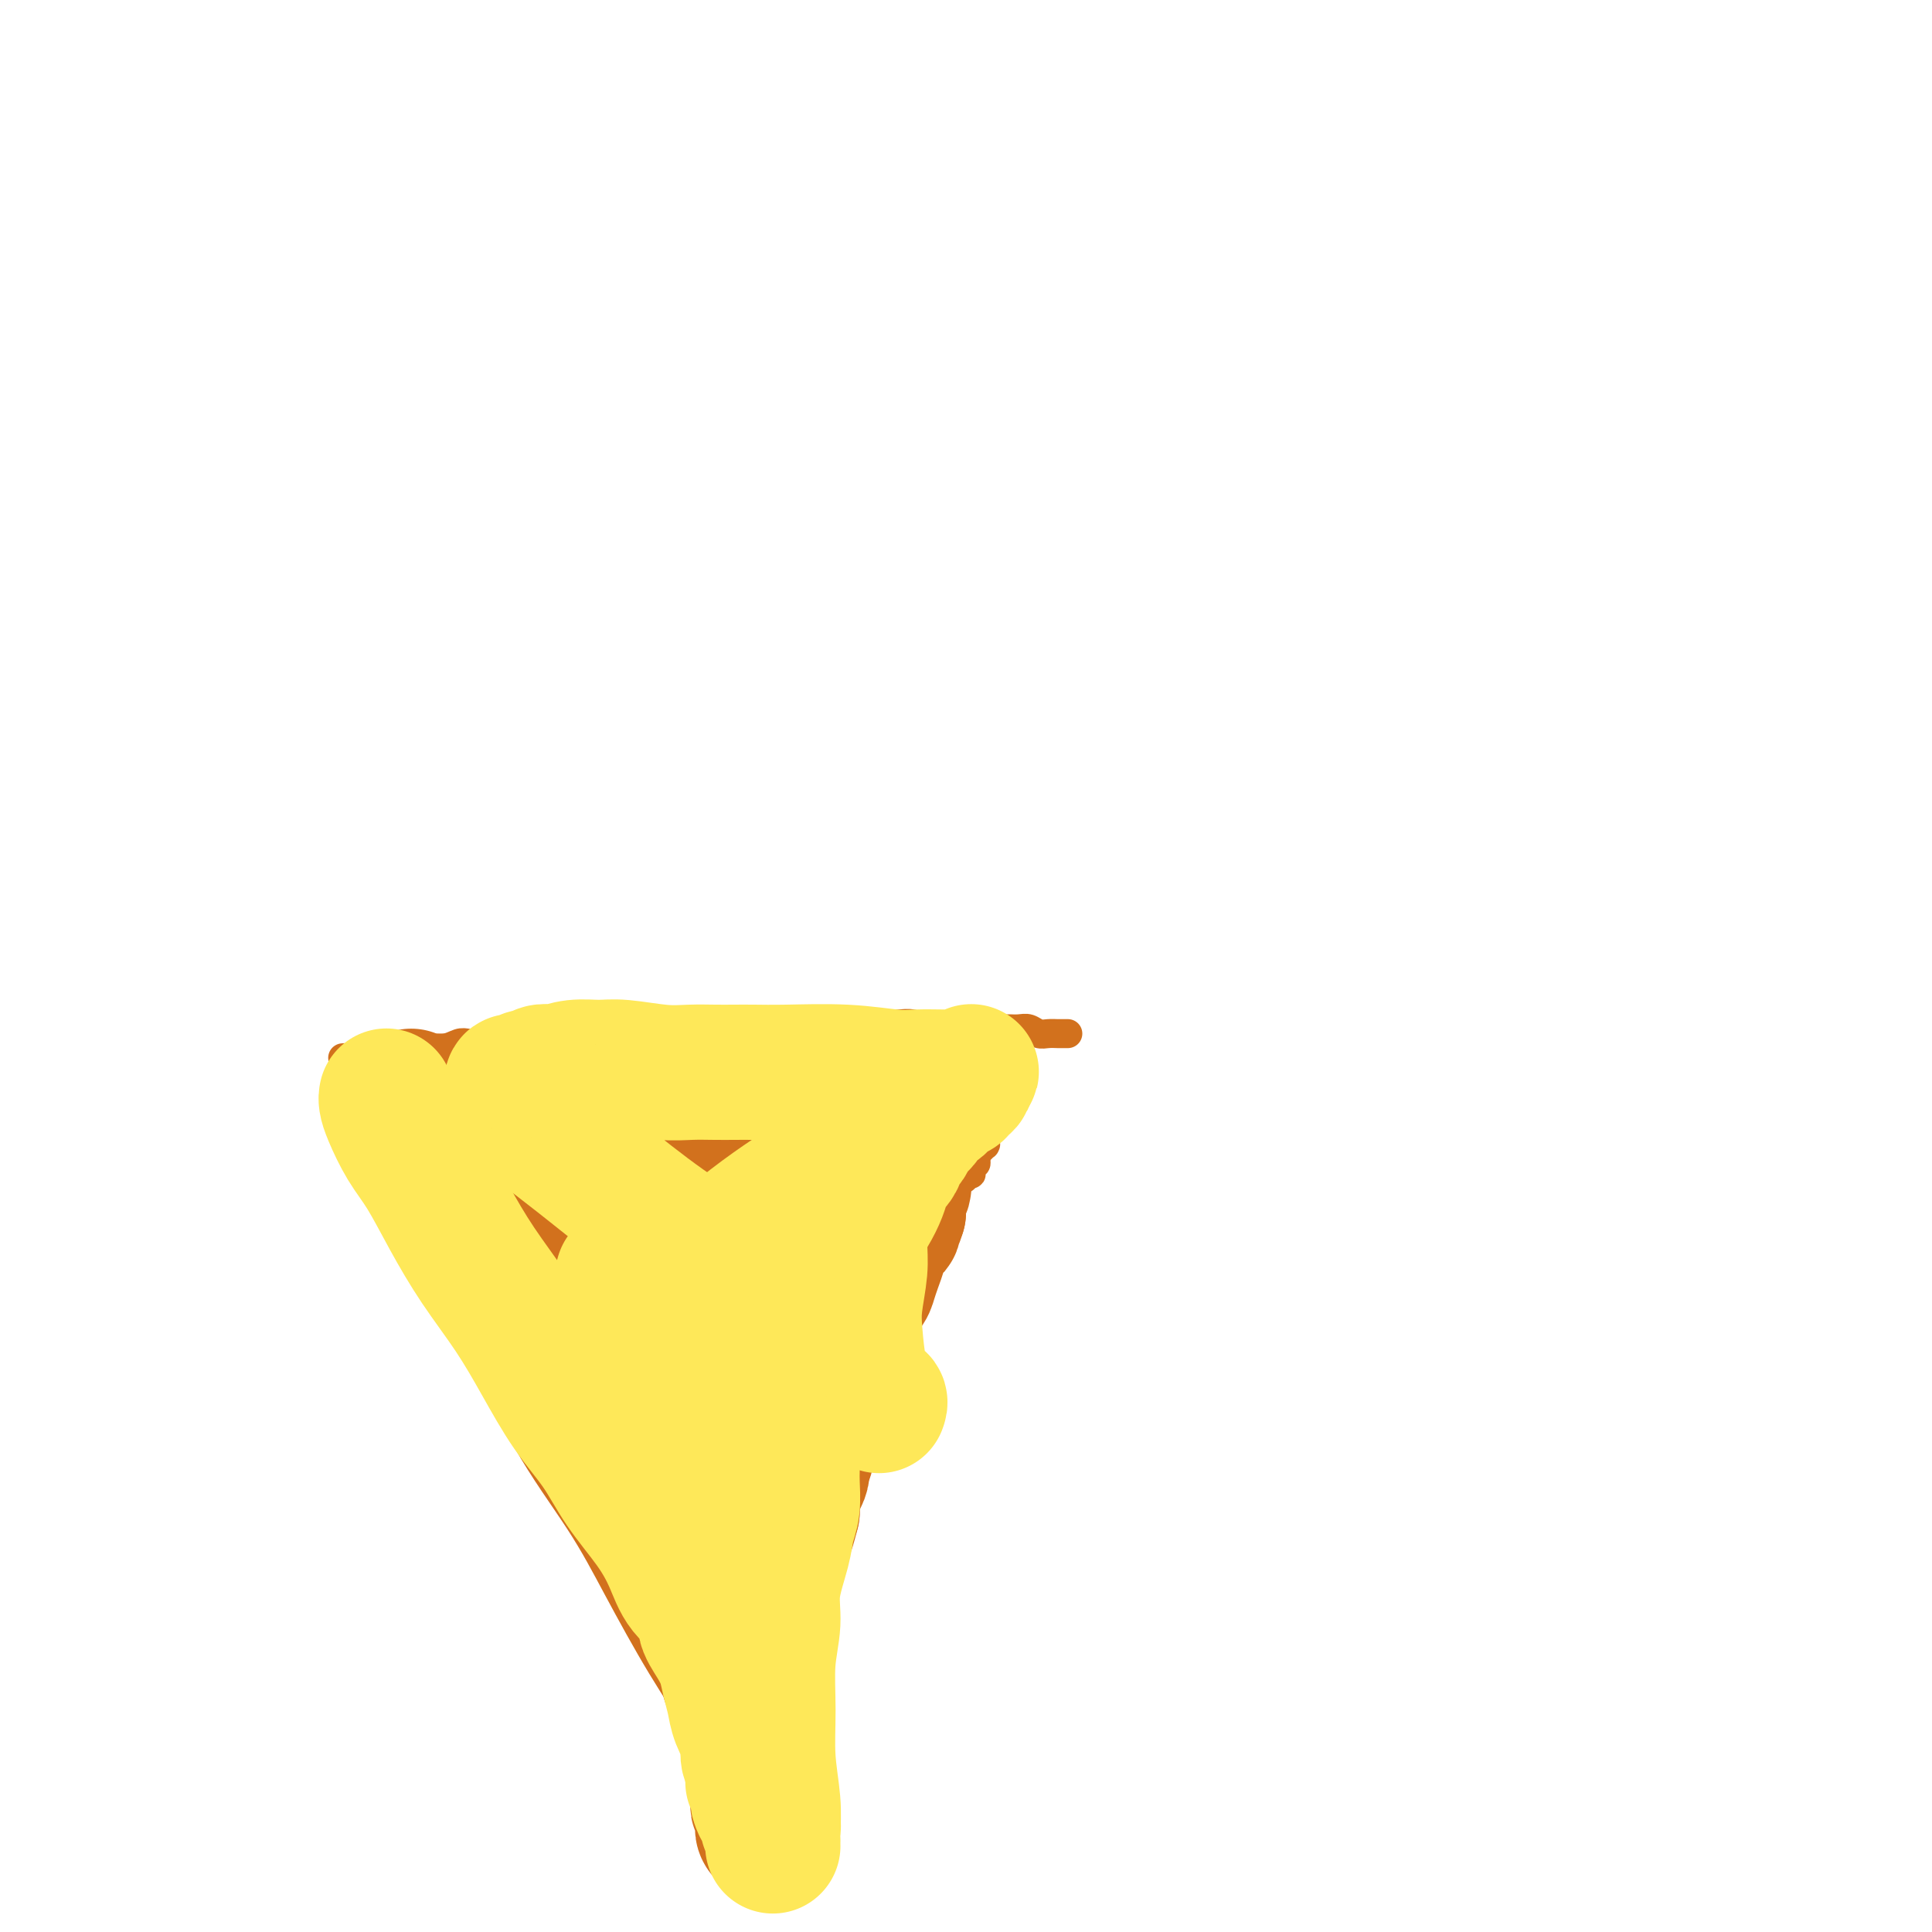 <svg viewBox='0 0 400 400' version='1.1' xmlns='http://www.w3.org/2000/svg' xmlns:xlink='http://www.w3.org/1999/xlink'><g fill='none' stroke='#D2711D' stroke-width='6' stroke-linecap='round' stroke-linejoin='round'><path d='M71,222c-0.004,-0.095 -0.009,-0.190 0,0c0.009,0.190 0.031,0.666 0,1c-0.031,0.334 -0.115,0.527 0,1c0.115,0.473 0.427,1.224 1,2c0.573,0.776 1.406,1.575 2,3c0.594,1.425 0.951,3.475 2,6c1.049,2.525 2.792,5.524 5,10c2.208,4.476 4.880,10.429 8,16c3.120,5.571 6.687,10.760 10,17c3.313,6.240 6.371,13.530 10,20c3.629,6.470 7.829,12.120 11,17c3.171,4.880 5.312,8.992 8,14c2.688,5.008 5.924,10.913 9,16c3.076,5.087 5.991,9.356 8,13c2.009,3.644 3.112,6.664 4,9c0.888,2.336 1.562,3.989 2,5c0.438,1.011 0.639,1.380 1,2c0.361,0.620 0.881,1.490 1,2c0.119,0.510 -0.164,0.658 0,1c0.164,0.342 0.776,0.876 1,1c0.224,0.124 0.060,-0.162 0,0c-0.060,0.162 -0.016,0.771 0,1c0.016,0.229 0.004,0.076 0,0c-0.004,-0.076 -0.001,-0.076 0,0c0.001,0.076 0.000,0.226 0,0c-0.000,-0.226 -0.000,-0.830 0,-1c0.000,-0.170 0.000,0.094 0,0c-0.000,-0.094 -0.000,-0.547 0,-1'/><path d='M154,377c9.988,17.564 2.459,3.472 0,-2c-2.459,-5.472 0.151,-2.326 1,-2c0.849,0.326 -0.064,-2.168 0,-4c0.064,-1.832 1.104,-3.001 2,-5c0.896,-1.999 1.646,-4.828 2,-7c0.354,-2.172 0.311,-3.686 1,-6c0.689,-2.314 2.109,-5.428 3,-8c0.891,-2.572 1.254,-4.604 2,-7c0.746,-2.396 1.875,-5.157 3,-8c1.125,-2.843 2.247,-5.769 3,-8c0.753,-2.231 1.137,-3.769 2,-6c0.863,-2.231 2.206,-5.156 3,-7c0.794,-1.844 1.038,-2.608 1,-4c-0.038,-1.392 -0.360,-3.412 0,-5c0.360,-1.588 1.401,-2.745 2,-4c0.599,-1.255 0.755,-2.607 1,-4c0.245,-1.393 0.580,-2.827 1,-4c0.420,-1.173 0.924,-2.087 1,-3c0.076,-0.913 -0.275,-1.826 0,-3c0.275,-1.174 1.176,-2.610 2,-4c0.824,-1.390 1.571,-2.734 2,-4c0.429,-1.266 0.538,-2.453 1,-4c0.462,-1.547 1.276,-3.454 2,-5c0.724,-1.546 1.360,-2.731 2,-4c0.640,-1.269 1.286,-2.624 2,-4c0.714,-1.376 1.497,-2.774 2,-4c0.503,-1.226 0.726,-2.279 1,-3c0.274,-0.721 0.599,-1.111 1,-2c0.401,-0.889 0.877,-2.278 1,-3c0.123,-0.722 -0.108,-0.778 0,-1c0.108,-0.222 0.554,-0.611 1,-1'/><path d='M199,241c2.626,-6.033 0.690,-1.617 0,0c-0.690,1.617 -0.133,0.434 0,0c0.133,-0.434 -0.158,-0.119 0,0c0.158,0.119 0.763,0.043 1,0c0.237,-0.043 0.105,-0.053 0,0c-0.105,0.053 -0.182,0.168 0,0c0.182,-0.168 0.623,-0.620 1,-1c0.377,-0.380 0.689,-0.689 1,-1c0.311,-0.311 0.619,-0.623 1,-1c0.381,-0.377 0.834,-0.819 1,-1c0.166,-0.181 0.044,-0.101 0,0c-0.044,0.101 -0.012,0.224 0,0c0.012,-0.224 0.003,-0.796 0,-1c-0.003,-0.204 -0.002,-0.040 0,0c0.002,0.040 0.004,-0.045 0,0c-0.004,0.045 -0.015,0.218 0,0c0.015,-0.218 0.056,-0.827 0,-1c-0.056,-0.173 -0.207,0.090 0,0c0.207,-0.090 0.774,-0.535 1,-1c0.226,-0.465 0.113,-0.952 0,-1c-0.113,-0.048 -0.226,0.342 0,0c0.226,-0.342 0.792,-1.416 1,-2c0.208,-0.584 0.060,-0.678 0,-1c-0.060,-0.322 -0.030,-0.871 0,-1c0.030,-0.129 0.060,0.161 0,0c-0.060,-0.161 -0.208,-0.774 0,-1c0.208,-0.226 0.774,-0.065 1,0c0.226,0.065 0.113,0.032 0,0'/><path d='M207,228c1.179,-2.012 0.125,-0.542 0,0c-0.125,0.542 0.679,0.155 1,0c0.321,-0.155 0.161,-0.077 0,0'/><path d='M211,216c-0.002,-0.001 -0.004,-0.001 0,0c0.004,0.001 0.015,0.004 0,0c-0.015,-0.004 -0.056,-0.016 0,0c0.056,0.016 0.207,0.060 0,0c-0.207,-0.060 -0.774,-0.222 -1,0c-0.226,0.222 -0.112,0.830 0,1c0.112,0.170 0.222,-0.098 0,0c-0.222,0.098 -0.778,0.561 -1,1c-0.222,0.439 -0.112,0.853 0,1c0.112,0.147 0.226,0.028 0,0c-0.226,-0.028 -0.792,0.034 -1,0c-0.208,-0.034 -0.060,-0.164 0,0c0.060,0.164 0.030,0.622 0,1c-0.030,0.378 -0.060,0.675 0,1c0.060,0.325 0.208,0.679 0,1c-0.208,0.321 -0.774,0.611 -1,1c-0.226,0.389 -0.113,0.877 0,1c0.113,0.123 0.228,-0.121 0,0c-0.228,0.121 -0.797,0.606 -1,1c-0.203,0.394 -0.040,0.697 0,1c0.040,0.303 -0.042,0.606 0,1c0.042,0.394 0.207,0.879 0,1c-0.207,0.121 -0.787,-0.121 -1,0c-0.213,0.121 -0.061,0.606 0,1c0.061,0.394 0.030,0.697 0,1'/><path d='M205,230c-0.868,2.404 -0.036,1.415 0,1c0.036,-0.415 -0.722,-0.254 -1,0c-0.278,0.254 -0.074,0.603 0,1c0.074,0.397 0.020,0.842 0,1c-0.020,0.158 -0.006,0.027 0,0c0.006,-0.027 0.002,0.048 0,0c-0.002,-0.048 -0.004,-0.220 0,0c0.004,0.220 0.015,0.834 0,1c-0.015,0.166 -0.056,-0.114 0,0c0.056,0.114 0.207,0.622 0,1c-0.207,0.378 -0.773,0.626 -1,1c-0.227,0.374 -0.114,0.873 0,1c0.114,0.127 0.228,-0.120 0,0c-0.228,0.120 -0.797,0.607 -1,1c-0.203,0.393 -0.040,0.694 0,1c0.040,0.306 -0.042,0.618 0,1c0.042,0.382 0.207,0.833 0,1c-0.207,0.167 -0.788,0.048 -1,0c-0.212,-0.048 -0.057,-0.027 0,0c0.057,0.027 0.015,0.060 0,0c-0.015,-0.060 -0.004,-0.213 0,0c0.004,0.213 0.001,0.793 0,1c-0.001,0.207 0.001,0.041 0,0c-0.001,-0.041 -0.003,0.041 0,0c0.003,-0.041 0.011,-0.207 0,0c-0.011,0.207 -0.041,0.786 0,1c0.041,0.214 0.155,0.061 0,0c-0.155,-0.061 -0.577,-0.031 -1,0'/><path d='M200,243c-0.778,2.022 -0.222,0.578 0,0c0.222,-0.578 0.111,-0.289 0,0'/><path d='M71,219c-0.044,0.008 -0.088,0.016 0,0c0.088,-0.016 0.309,-0.056 1,0c0.691,0.056 1.853,0.207 3,0c1.147,-0.207 2.277,-0.772 3,-1c0.723,-0.228 1.037,-0.117 2,0c0.963,0.117 2.575,0.241 4,0c1.425,-0.241 2.664,-0.848 4,-1c1.336,-0.152 2.770,0.152 4,0c1.230,-0.152 2.257,-0.759 3,-1c0.743,-0.241 1.202,-0.117 2,0c0.798,0.117 1.936,0.228 3,0c1.064,-0.228 2.054,-0.793 3,-1c0.946,-0.207 1.846,-0.054 3,0c1.154,0.054 2.561,0.010 4,0c1.439,-0.010 2.911,0.012 4,0c1.089,-0.012 1.796,-0.060 3,0c1.204,0.060 2.905,0.227 4,0c1.095,-0.227 1.584,-0.849 3,-1c1.416,-0.151 3.760,0.170 6,0c2.240,-0.170 4.377,-0.830 7,-1c2.623,-0.170 5.733,0.151 8,0c2.267,-0.151 3.690,-0.772 6,-1c2.310,-0.228 5.507,-0.061 8,0c2.493,0.061 4.284,0.018 6,0c1.716,-0.018 3.358,-0.009 5,0'/><path d='M170,212c15.791,-1.083 5.767,-0.290 3,0c-2.767,0.290 1.723,0.077 4,0c2.277,-0.077 2.342,-0.017 3,0c0.658,0.017 1.909,-0.010 3,0c1.091,0.010 2.021,0.055 3,0c0.979,-0.055 2.008,-0.211 3,0c0.992,0.211 1.947,0.789 3,1c1.053,0.211 2.205,0.057 3,0c0.795,-0.057 1.235,-0.015 2,0c0.765,0.015 1.855,0.004 3,0c1.145,-0.004 2.344,-0.001 3,0c0.656,0.001 0.767,0.000 1,0c0.233,-0.000 0.587,-0.000 1,0c0.413,0.000 0.883,-0.000 1,0c0.117,0.000 -0.120,0.000 0,0c0.120,-0.000 0.598,-0.001 1,0c0.402,0.001 0.726,0.004 1,0c0.274,-0.004 0.496,-0.015 1,0c0.504,0.015 1.291,0.057 2,0c0.709,-0.057 1.342,-0.211 2,0c0.658,0.211 1.343,0.789 2,1c0.657,0.211 1.286,0.057 2,0c0.714,-0.057 1.512,-0.015 2,0c0.488,0.015 0.667,0.004 1,0c0.333,-0.004 0.820,-0.001 1,0c0.180,0.001 0.051,0.000 0,0c-0.051,-0.000 -0.026,-0.000 0,0'/></g>
<g fill='none' stroke='#D2711D' stroke-width='28' stroke-linecap='round' stroke-linejoin='round'><path d='M193,224c0.111,-0.007 0.222,-0.014 0,0c-0.222,0.014 -0.778,0.050 -1,0c-0.222,-0.050 -0.112,-0.187 0,0c0.112,0.187 0.226,0.698 0,1c-0.226,0.302 -0.791,0.395 -1,1c-0.209,0.605 -0.060,1.723 0,2c0.060,0.277 0.031,-0.288 0,0c-0.031,0.288 -0.065,1.430 0,2c0.065,0.570 0.227,0.568 0,1c-0.227,0.432 -0.845,1.300 -1,2c-0.155,0.700 0.151,1.234 0,2c-0.151,0.766 -0.759,1.765 -1,2c-0.241,0.235 -0.116,-0.292 0,0c0.116,0.292 0.224,1.405 0,2c-0.224,0.595 -0.778,0.674 -1,1c-0.222,0.326 -0.111,0.900 0,1c0.111,0.100 0.222,-0.272 0,0c-0.222,0.272 -0.777,1.190 -1,2c-0.223,0.810 -0.112,1.512 0,2c0.112,0.488 0.226,0.760 0,1c-0.226,0.240 -0.793,0.446 -1,1c-0.207,0.554 -0.056,1.457 0,2c0.056,0.543 0.016,0.727 0,1c-0.016,0.273 -0.008,0.637 0,1'/><path d='M186,251c-1.323,4.276 -1.129,1.464 -1,1c0.129,-0.464 0.193,1.418 0,2c-0.193,0.582 -0.643,-0.137 -1,0c-0.357,0.137 -0.621,1.128 -1,2c-0.379,0.872 -0.874,1.623 -1,2c-0.126,0.377 0.116,0.380 0,1c-0.116,0.620 -0.591,1.858 -1,3c-0.409,1.142 -0.754,2.189 -1,3c-0.246,0.811 -0.393,1.386 -1,2c-0.607,0.614 -1.673,1.265 -2,2c-0.327,0.735 0.085,1.552 0,2c-0.085,0.448 -0.667,0.526 -1,1c-0.333,0.474 -0.418,1.343 -1,2c-0.582,0.657 -1.663,1.103 -2,2c-0.337,0.897 0.068,2.246 0,3c-0.068,0.754 -0.609,0.913 -1,2c-0.391,1.087 -0.630,3.101 -1,4c-0.370,0.899 -0.870,0.681 -1,1c-0.130,0.319 0.110,1.174 0,2c-0.110,0.826 -0.569,1.624 -1,2c-0.431,0.376 -0.832,0.331 -1,1c-0.168,0.669 -0.101,2.053 0,3c0.101,0.947 0.238,1.456 0,2c-0.238,0.544 -0.851,1.122 -1,2c-0.149,0.878 0.167,2.054 0,3c-0.167,0.946 -0.815,1.661 -1,2c-0.185,0.339 0.094,0.301 0,1c-0.094,0.699 -0.561,2.136 -1,3c-0.439,0.864 -0.849,1.156 -1,2c-0.151,0.844 -0.043,2.241 0,3c0.043,0.759 0.022,0.879 0,1'/><path d='M164,313c-1.576,6.139 -1.014,2.988 -1,2c0.014,-0.988 -0.518,0.187 -1,1c-0.482,0.813 -0.914,1.266 -1,2c-0.086,0.734 0.173,1.751 0,2c-0.173,0.249 -0.778,-0.270 -1,0c-0.222,0.270 -0.060,1.330 0,2c0.060,0.670 0.017,0.950 0,1c-0.017,0.050 -0.008,-0.131 0,0c0.008,0.131 0.016,0.574 0,1c-0.016,0.426 -0.057,0.835 0,1c0.057,0.165 0.211,0.086 0,0c-0.211,-0.086 -0.789,-0.177 -1,0c-0.211,0.177 -0.057,0.624 0,1c0.057,0.376 0.015,0.682 0,1c-0.015,0.318 -0.004,0.650 0,1c0.004,0.350 0.001,0.720 0,1c-0.001,0.280 -0.000,0.471 0,1c0.000,0.529 0.000,1.395 0,2c-0.000,0.605 -0.000,0.950 0,1c0.000,0.050 0.000,-0.194 0,0c-0.000,0.194 -0.000,0.827 0,1c0.000,0.173 0.001,-0.112 0,0c-0.001,0.112 -0.004,0.623 0,1c0.004,0.377 0.015,0.622 0,1c-0.015,0.378 -0.056,0.889 0,1c0.056,0.111 0.207,-0.177 0,0c-0.207,0.177 -0.774,0.818 -1,1c-0.226,0.182 -0.112,-0.096 0,0c0.112,0.096 0.223,0.564 0,1c-0.223,0.436 -0.778,0.839 -1,1c-0.222,0.161 -0.111,0.081 0,0'/><path d='M157,340c-1.079,4.342 -0.275,1.699 0,1c0.275,-0.699 0.021,0.548 0,1c-0.021,0.452 0.192,0.111 0,0c-0.192,-0.111 -0.787,0.008 -1,0c-0.213,-0.008 -0.043,-0.142 0,0c0.043,0.142 -0.041,0.559 0,1c0.041,0.441 0.207,0.907 0,1c-0.207,0.093 -0.788,-0.186 -1,0c-0.212,0.186 -0.057,0.838 0,1c0.057,0.162 0.015,-0.167 0,0c-0.015,0.167 -0.004,0.829 0,1c0.004,0.171 0.001,-0.151 0,0c-0.001,0.151 -0.000,0.773 0,1c0.000,0.227 0.000,0.060 0,0c-0.000,-0.060 -0.000,-0.012 0,0c0.000,0.012 0.000,-0.012 0,0c-0.000,0.012 -0.000,0.059 0,0c0.000,-0.059 0.000,-0.226 0,0c-0.000,0.226 -0.000,0.844 0,1c0.000,0.156 0.000,-0.150 0,0c-0.000,0.150 -0.000,0.757 0,1c0.000,0.243 0.000,0.121 0,0c-0.000,-0.121 -0.000,-0.243 0,0c0.000,0.243 0.000,0.850 0,1c-0.000,0.150 -0.000,-0.156 0,0c0.000,0.156 0.000,0.773 0,1c-0.000,0.227 -0.000,0.064 0,0c0.000,-0.064 0.000,-0.027 0,0c-0.000,0.027 -0.000,0.046 0,0c0.000,-0.046 0.000,-0.156 0,0c-0.000,0.156 -0.000,0.578 0,1'/><path d='M155,352c-0.305,1.873 -0.068,0.554 0,0c0.068,-0.554 -0.034,-0.345 0,0c0.034,0.345 0.205,0.824 0,1c-0.205,0.176 -0.787,0.047 -1,0c-0.213,-0.047 -0.057,-0.013 0,0c0.057,0.013 0.015,0.003 0,0c-0.015,-0.003 -0.004,-0.001 0,0c0.004,0.001 0.002,0.001 0,0c-0.002,-0.001 -0.005,-0.003 0,0c0.005,0.003 0.016,0.012 0,0c-0.016,-0.012 -0.061,-0.045 0,0c0.061,0.045 0.228,0.167 0,0c-0.228,-0.167 -0.849,-0.622 -1,-1c-0.151,-0.378 0.170,-0.680 0,-1c-0.170,-0.320 -0.830,-0.659 -1,-1c-0.170,-0.341 0.152,-0.683 0,-1c-0.152,-0.317 -0.777,-0.610 -1,-1c-0.223,-0.390 -0.045,-0.878 0,-1c0.045,-0.122 -0.044,0.122 0,0c0.044,-0.122 0.222,-0.611 0,-1c-0.222,-0.389 -0.844,-0.679 -1,-1c-0.156,-0.321 0.155,-0.674 0,-1c-0.155,-0.326 -0.777,-0.625 -1,-1c-0.223,-0.375 -0.046,-0.824 0,-1c0.046,-0.176 -0.039,-0.078 0,0c0.039,0.078 0.203,0.136 0,0c-0.203,-0.136 -0.772,-0.468 -1,-1c-0.228,-0.532 -0.114,-1.266 0,-2'/><path d='M148,339c-1.326,-1.963 -1.140,-0.371 -1,0c0.140,0.371 0.234,-0.479 0,-1c-0.234,-0.521 -0.795,-0.714 -1,-1c-0.205,-0.286 -0.055,-0.664 0,-1c0.055,-0.336 0.016,-0.630 0,-1c-0.016,-0.370 -0.008,-0.817 0,-1c0.008,-0.183 0.017,-0.104 0,0c-0.017,0.104 -0.060,0.232 0,0c0.060,-0.232 0.222,-0.822 0,-1c-0.222,-0.178 -0.829,0.058 -1,0c-0.171,-0.058 0.094,-0.411 0,-1c-0.094,-0.589 -0.547,-1.415 -1,-2c-0.453,-0.585 -0.905,-0.930 -1,-1c-0.095,-0.070 0.168,0.136 0,0c-0.168,-0.136 -0.766,-0.614 -1,-1c-0.234,-0.386 -0.105,-0.680 0,-1c0.105,-0.320 0.187,-0.667 0,-1c-0.187,-0.333 -0.641,-0.652 -1,-1c-0.359,-0.348 -0.622,-0.723 -1,-1c-0.378,-0.277 -0.871,-0.454 -1,-1c-0.129,-0.546 0.105,-1.461 0,-2c-0.105,-0.539 -0.549,-0.703 -1,-1c-0.451,-0.297 -0.908,-0.727 -1,-1c-0.092,-0.273 0.183,-0.388 0,-1c-0.183,-0.612 -0.823,-1.722 -1,-2c-0.177,-0.278 0.110,0.276 0,0c-0.110,-0.276 -0.618,-1.383 -1,-2c-0.382,-0.617 -0.638,-0.743 -1,-1c-0.362,-0.257 -0.828,-0.646 -1,-1c-0.172,-0.354 -0.049,-0.673 0,-1c0.049,-0.327 0.025,-0.664 0,-1'/><path d='M133,310c-2.483,-4.875 -1.191,-2.563 -1,-2c0.191,0.563 -0.718,-0.623 -1,-1c-0.282,-0.377 0.064,0.053 0,0c-0.064,-0.053 -0.539,-0.591 -1,-1c-0.461,-0.409 -0.910,-0.691 -1,-1c-0.090,-0.309 0.178,-0.646 0,-1c-0.178,-0.354 -0.803,-0.726 -1,-1c-0.197,-0.274 0.035,-0.451 0,-1c-0.035,-0.549 -0.335,-1.471 -1,-2c-0.665,-0.529 -1.695,-0.667 -2,-1c-0.305,-0.333 0.115,-0.863 0,-1c-0.115,-0.137 -0.766,0.117 -1,0c-0.234,-0.117 -0.053,-0.605 0,-1c0.053,-0.395 -0.022,-0.697 0,-1c0.022,-0.303 0.142,-0.606 0,-1c-0.142,-0.394 -0.546,-0.879 -1,-1c-0.454,-0.121 -0.958,0.121 -1,0c-0.042,-0.121 0.377,-0.606 0,-1c-0.377,-0.394 -1.550,-0.697 -2,-1c-0.450,-0.303 -0.177,-0.605 0,-1c0.177,-0.395 0.258,-0.883 0,-1c-0.258,-0.117 -0.857,0.136 -1,0c-0.143,-0.136 0.169,-0.660 0,-1c-0.169,-0.340 -0.819,-0.494 -1,-1c-0.181,-0.506 0.106,-1.363 0,-2c-0.106,-0.637 -0.606,-1.053 -1,-1c-0.394,0.053 -0.683,0.575 -1,0c-0.317,-0.575 -0.662,-2.247 -1,-3c-0.338,-0.753 -0.668,-0.587 -1,-1c-0.332,-0.413 -0.666,-1.404 -1,-2c-0.334,-0.596 -0.667,-0.798 -1,-1'/><path d='M112,278c-3.487,-5.427 -1.704,-2.995 -1,-2c0.704,0.995 0.330,0.552 0,0c-0.330,-0.552 -0.614,-1.213 -1,-2c-0.386,-0.787 -0.873,-1.702 -1,-2c-0.127,-0.298 0.106,0.019 0,0c-0.106,-0.019 -0.550,-0.376 -1,-1c-0.450,-0.624 -0.905,-1.515 -1,-2c-0.095,-0.485 0.170,-0.563 0,-1c-0.170,-0.437 -0.777,-1.234 -1,-2c-0.223,-0.766 -0.064,-1.501 0,-2c0.064,-0.499 0.032,-0.764 0,-1c-0.032,-0.236 -0.064,-0.445 0,-1c0.064,-0.555 0.223,-1.457 0,-2c-0.223,-0.543 -0.829,-0.728 -1,-1c-0.171,-0.272 0.094,-0.633 0,-1c-0.094,-0.367 -0.547,-0.741 -1,-1c-0.453,-0.259 -0.905,-0.402 -1,-1c-0.095,-0.598 0.167,-1.652 0,-2c-0.167,-0.348 -0.762,0.010 -1,0c-0.238,-0.010 -0.120,-0.387 0,-1c0.120,-0.613 0.243,-1.463 0,-2c-0.243,-0.537 -0.853,-0.760 -1,-1c-0.147,-0.240 0.167,-0.498 0,-1c-0.167,-0.502 -0.816,-1.249 -1,-2c-0.184,-0.751 0.095,-1.507 0,-2c-0.095,-0.493 -0.565,-0.724 -1,-1c-0.435,-0.276 -0.835,-0.596 -1,-1c-0.165,-0.404 -0.096,-0.892 0,-1c0.096,-0.108 0.218,0.163 0,0c-0.218,-0.163 -0.777,-0.761 -1,-1c-0.223,-0.239 -0.112,-0.120 0,0'/><path d='M97,241c-2.256,-5.676 -0.394,-1.367 0,0c0.394,1.367 -0.678,-0.208 -1,-1c-0.322,-0.792 0.107,-0.800 0,-1c-0.107,-0.200 -0.751,-0.593 -1,-1c-0.249,-0.407 -0.104,-0.830 0,-1c0.104,-0.170 0.168,-0.088 0,0c-0.168,0.088 -0.567,0.181 -1,0c-0.433,-0.181 -0.900,-0.636 -1,-1c-0.100,-0.364 0.166,-0.637 0,-1c-0.166,-0.363 -0.763,-0.815 -1,-1c-0.237,-0.185 -0.115,-0.102 0,0c0.115,0.102 0.223,0.224 0,0c-0.223,-0.224 -0.777,-0.795 -1,-1c-0.223,-0.205 -0.115,-0.043 0,0c0.115,0.043 0.237,-0.031 0,0c-0.237,0.031 -0.834,0.167 -1,0c-0.166,-0.167 0.099,-0.636 0,-1c-0.099,-0.364 -0.561,-0.623 -1,-1c-0.439,-0.377 -0.853,-0.872 -1,-1c-0.147,-0.128 -0.025,0.109 0,0c0.025,-0.109 -0.046,-0.565 0,-1c0.046,-0.435 0.208,-0.849 0,-1c-0.208,-0.151 -0.788,-0.041 -1,0c-0.212,0.041 -0.057,0.011 0,0c0.057,-0.011 0.016,-0.003 0,0c-0.016,0.003 -0.007,0.001 0,0c0.007,-0.001 0.012,-0.000 0,0c-0.012,0.000 -0.042,0.000 0,0c0.042,-0.000 0.155,-0.000 0,0c-0.155,0.000 -0.577,0.000 -1,0'/><path d='M86,228c-1.701,-2.011 -0.453,-0.539 0,0c0.453,0.539 0.112,0.144 0,0c-0.112,-0.144 0.006,-0.039 0,0c-0.006,0.039 -0.135,0.010 0,0c0.135,-0.010 0.536,-0.003 1,0c0.464,0.003 0.992,0.001 1,0c0.008,-0.001 -0.505,-0.000 0,0c0.505,0.000 2.029,0.000 3,0c0.971,-0.000 1.390,-0.000 2,0c0.610,0.000 1.410,0.000 2,0c0.590,-0.000 0.969,0.000 2,0c1.031,-0.000 2.714,-0.000 4,0c1.286,0.000 2.176,0.000 3,0c0.824,-0.000 1.584,-0.000 2,0c0.416,0.000 0.489,0.001 1,0c0.511,-0.001 1.461,-0.004 2,0c0.539,0.004 0.668,0.015 1,0c0.332,-0.015 0.866,-0.057 1,0c0.134,0.057 -0.133,0.211 0,0c0.133,-0.211 0.664,-0.789 1,-1c0.336,-0.211 0.475,-0.057 1,0c0.525,0.057 1.436,0.016 2,0c0.564,-0.016 0.782,-0.008 1,0'/><path d='M116,227c4.696,-0.172 1.437,-0.103 1,0c-0.437,0.103 1.946,0.239 4,0c2.054,-0.239 3.777,-0.852 5,-1c1.223,-0.148 1.947,0.171 3,0c1.053,-0.171 2.436,-0.831 3,-1c0.564,-0.169 0.310,0.155 1,0c0.690,-0.155 2.323,-0.788 3,-1c0.677,-0.212 0.396,-0.004 1,0c0.604,0.004 2.091,-0.195 3,0c0.909,0.195 1.240,0.785 2,1c0.760,0.215 1.949,0.057 3,0c1.051,-0.057 1.965,-0.012 3,0c1.035,0.012 2.190,-0.010 3,0c0.810,0.010 1.274,0.051 2,0c0.726,-0.051 1.715,-0.196 2,0c0.285,0.196 -0.134,0.732 0,1c0.134,0.268 0.822,0.268 1,0c0.178,-0.268 -0.155,-0.804 0,-1c0.155,-0.196 0.796,-0.052 1,0c0.204,0.052 -0.030,0.014 0,0c0.030,-0.014 0.326,-0.003 1,0c0.674,0.003 1.728,-0.003 2,0c0.272,0.003 -0.238,0.015 0,0c0.238,-0.015 1.223,-0.057 2,0c0.777,0.057 1.346,0.211 2,0c0.654,-0.211 1.394,-0.789 2,-1c0.606,-0.211 1.077,-0.057 2,0c0.923,0.057 2.299,0.015 3,0c0.701,-0.015 0.727,-0.004 1,0c0.273,0.004 0.792,0.001 1,0c0.208,-0.001 0.104,-0.001 0,0'/><path d='M173,224c8.754,-0.464 2.138,-0.124 0,0c-2.138,0.124 0.202,0.033 1,0c0.798,-0.033 0.055,-0.009 0,0c-0.055,0.009 0.578,0.002 1,0c0.422,-0.002 0.634,-0.001 1,0c0.366,0.001 0.886,0.000 1,0c0.114,-0.000 -0.180,0.000 0,0c0.180,-0.000 0.833,-0.001 1,0c0.167,0.001 -0.151,0.004 0,0c0.151,-0.004 0.773,-0.013 1,0c0.227,0.013 0.061,0.049 0,0c-0.061,-0.049 -0.015,-0.183 0,0c0.015,0.183 0.000,0.682 0,1c-0.000,0.318 0.014,0.455 0,1c-0.014,0.545 -0.056,1.497 0,2c0.056,0.503 0.211,0.556 0,1c-0.211,0.444 -0.788,1.278 -1,2c-0.212,0.722 -0.061,1.333 0,2c0.061,0.667 0.030,1.390 0,2c-0.030,0.610 -0.061,1.107 0,2c0.061,0.893 0.212,2.181 0,3c-0.212,0.819 -0.788,1.170 -1,2c-0.212,0.830 -0.060,2.140 0,3c0.060,0.860 0.026,1.272 0,2c-0.026,0.728 -0.046,1.773 0,3c0.046,1.227 0.156,2.636 0,4c-0.156,1.364 -0.578,2.682 -1,4'/><path d='M176,258c-0.643,6.049 -0.750,4.171 -1,4c-0.250,-0.171 -0.645,1.363 -1,3c-0.355,1.637 -0.672,3.375 -1,5c-0.328,1.625 -0.666,3.138 -1,5c-0.334,1.862 -0.663,4.075 -1,6c-0.337,1.925 -0.681,3.563 -1,5c-0.319,1.437 -0.611,2.672 -1,4c-0.389,1.328 -0.874,2.750 -1,4c-0.126,1.250 0.107,2.328 0,3c-0.107,0.672 -0.554,0.940 -1,2c-0.446,1.060 -0.890,2.914 -1,4c-0.110,1.086 0.115,1.403 0,2c-0.115,0.597 -0.570,1.473 -1,2c-0.430,0.527 -0.836,0.703 -1,1c-0.164,0.297 -0.085,0.713 0,1c0.085,0.287 0.177,0.445 0,1c-0.177,0.555 -0.622,1.508 -1,2c-0.378,0.492 -0.690,0.524 -1,1c-0.310,0.476 -0.619,1.397 -1,2c-0.381,0.603 -0.833,0.890 -1,1c-0.167,0.110 -0.048,0.043 0,0c0.048,-0.043 0.024,-0.063 0,0c-0.024,0.063 -0.048,0.209 0,0c0.048,-0.209 0.170,-0.772 0,-2c-0.170,-1.228 -0.631,-3.119 -1,-5c-0.369,-1.881 -0.645,-3.752 -1,-6c-0.355,-2.248 -0.788,-4.875 -1,-7c-0.212,-2.125 -0.203,-3.750 0,-6c0.203,-2.250 0.602,-5.125 1,-8'/><path d='M158,282c-0.430,-6.472 -0.504,-5.653 0,-7c0.504,-1.347 1.588,-4.860 2,-8c0.412,-3.140 0.153,-5.907 0,-8c-0.153,-2.093 -0.199,-3.512 0,-5c0.199,-1.488 0.642,-3.044 1,-4c0.358,-0.956 0.632,-1.313 1,-2c0.368,-0.687 0.830,-1.706 1,-2c0.170,-0.294 0.048,0.137 0,0c-0.048,-0.137 -0.022,-0.841 0,-1c0.022,-0.159 0.039,0.226 0,0c-0.039,-0.226 -0.135,-1.062 0,-1c0.135,0.062 0.499,1.021 0,2c-0.499,0.979 -1.863,1.978 -3,4c-1.137,2.022 -2.048,5.068 -3,8c-0.952,2.932 -1.943,5.749 -3,8c-1.057,2.251 -2.178,3.937 -3,6c-0.822,2.063 -1.345,4.504 -2,6c-0.655,1.496 -1.444,2.047 -2,3c-0.556,0.953 -0.881,2.309 -1,3c-0.119,0.691 -0.032,0.718 0,1c0.032,0.282 0.008,0.819 0,1c-0.008,0.181 -0.001,0.008 0,0c0.001,-0.008 -0.006,0.151 0,0c0.006,-0.151 0.024,-0.612 0,-2c-0.024,-1.388 -0.089,-3.702 0,-7c0.089,-3.298 0.332,-7.580 0,-12c-0.332,-4.420 -1.238,-8.977 -2,-13c-0.762,-4.023 -1.381,-7.511 -2,-11'/><path d='M142,241c-1.177,-8.297 -2.119,-7.540 -3,-8c-0.881,-0.460 -1.702,-2.139 -2,-3c-0.298,-0.861 -0.073,-0.906 0,-1c0.073,-0.094 -0.007,-0.236 0,0c0.007,0.236 0.102,0.851 0,2c-0.102,1.149 -0.399,2.831 -1,5c-0.601,2.169 -1.506,4.825 -2,8c-0.494,3.175 -0.576,6.868 -1,11c-0.424,4.132 -1.189,8.701 -2,12c-0.811,3.299 -1.667,5.328 -2,7c-0.333,1.672 -0.142,2.988 0,4c0.142,1.012 0.236,1.719 0,2c-0.236,0.281 -0.801,0.136 -1,0c-0.199,-0.136 -0.031,-0.265 0,-1c0.031,-0.735 -0.077,-2.078 0,-4c0.077,-1.922 0.337,-4.423 0,-7c-0.337,-2.577 -1.271,-5.230 -2,-8c-0.729,-2.770 -1.253,-5.656 -2,-8c-0.747,-2.344 -1.717,-4.146 -2,-5c-0.283,-0.854 0.119,-0.760 0,-1c-0.119,-0.240 -0.761,-0.814 -1,-1c-0.239,-0.186 -0.075,0.014 0,0c0.075,-0.014 0.063,-0.244 0,0c-0.063,0.244 -0.175,0.960 0,2c0.175,1.040 0.638,2.404 1,4c0.362,1.596 0.622,3.425 1,5c0.378,1.575 0.875,2.896 1,4c0.125,1.104 -0.120,1.989 0,3c0.120,1.011 0.606,2.146 1,3c0.394,0.854 0.697,1.427 1,2'/><path d='M126,268c0.559,3.184 -0.043,0.645 0,0c0.043,-0.645 0.729,0.603 1,1c0.271,0.397 0.125,-0.056 0,0c-0.125,0.056 -0.230,0.621 0,1c0.230,0.379 0.796,0.573 1,1c0.204,0.427 0.047,1.089 0,2c-0.047,0.911 0.015,2.073 1,4c0.985,1.927 2.894,4.619 4,7c1.106,2.381 1.410,4.452 2,6c0.590,1.548 1.467,2.574 2,4c0.533,1.426 0.721,3.254 1,4c0.279,0.746 0.649,0.411 1,1c0.351,0.589 0.682,2.101 1,3c0.318,0.899 0.624,1.186 1,2c0.376,0.814 0.822,2.156 1,3c0.178,0.844 0.089,1.190 0,2c-0.089,0.810 -0.179,2.083 0,3c0.179,0.917 0.625,1.476 1,2c0.375,0.524 0.678,1.013 1,2c0.322,0.987 0.663,2.473 1,4c0.337,1.527 0.669,3.094 1,4c0.331,0.906 0.662,1.150 1,2c0.338,0.850 0.683,2.307 1,3c0.317,0.693 0.607,0.623 1,1c0.393,0.377 0.890,1.200 1,2c0.110,0.800 -0.167,1.575 0,2c0.167,0.425 0.780,0.498 1,1c0.220,0.502 0.049,1.434 0,2c-0.049,0.566 0.025,0.768 0,1c-0.025,0.232 -0.150,0.495 0,1c0.150,0.505 0.575,1.253 1,2'/><path d='M152,341c3.963,11.482 0.869,3.688 0,1c-0.869,-2.688 0.485,-0.269 1,1c0.515,1.269 0.189,1.388 0,2c-0.189,0.612 -0.243,1.718 0,2c0.243,0.282 0.783,-0.260 1,0c0.217,0.260 0.111,1.323 0,2c-0.111,0.677 -0.226,0.969 0,1c0.226,0.031 0.793,-0.199 1,0c0.207,0.199 0.056,0.828 0,1c-0.056,0.172 -0.015,-0.112 0,0c0.015,0.112 0.004,0.621 0,1c-0.004,0.379 -0.001,0.627 0,1c0.001,0.373 0.000,0.870 0,1c-0.000,0.130 -0.000,-0.109 0,0c0.000,0.109 0.000,0.564 0,1c-0.000,0.436 0.000,0.853 0,1c-0.000,0.147 -0.000,0.025 0,0c0.000,-0.025 0.000,0.049 0,0c-0.000,-0.049 -0.001,-0.221 0,0c0.001,0.221 0.004,0.833 0,1c-0.004,0.167 -0.015,-0.113 0,0c0.015,0.113 0.057,0.618 0,1c-0.057,0.382 -0.211,0.641 0,1c0.211,0.359 0.789,0.818 1,1c0.211,0.182 0.057,0.086 0,0c-0.057,-0.086 -0.015,-0.164 0,0c0.015,0.164 0.004,0.569 0,1c-0.004,0.431 -0.001,0.889 0,1c0.001,0.111 0.000,-0.124 0,0c-0.000,0.124 -0.000,0.607 0,1c0.000,0.393 0.000,0.697 0,1'/><path d='M156,364c0.614,3.494 0.151,0.729 0,0c-0.151,-0.729 0.012,0.579 0,1c-0.012,0.421 -0.199,-0.045 0,0c0.199,0.045 0.785,0.599 1,1c0.215,0.401 0.057,0.647 0,1c-0.057,0.353 -0.015,0.813 0,1c0.015,0.187 0.004,0.103 0,0c-0.004,-0.103 -0.001,-0.224 0,0c0.001,0.224 0.000,0.792 0,1c-0.000,0.208 -0.000,0.056 0,0c0.000,-0.056 0.000,-0.015 0,0c-0.000,0.015 -0.000,0.004 0,0c0.000,-0.004 0.000,-0.001 0,0c-0.000,0.001 -0.000,0.001 0,0c0.000,-0.001 0.000,-0.001 0,0c-0.000,0.001 -0.000,0.004 0,0c0.000,-0.004 0.000,-0.015 0,0c-0.000,0.015 -0.000,0.057 0,0c0.000,-0.057 0.000,-0.211 0,0c-0.000,0.211 -0.000,0.788 0,1c0.000,0.212 0.000,0.061 0,0c-0.000,-0.061 -0.000,-0.031 0,0c0.000,0.031 0.000,0.064 0,0c-0.000,-0.064 -0.000,-0.224 0,0c0.000,0.224 0.000,0.831 0,1c-0.000,0.169 -0.000,-0.099 0,0c0.000,0.099 0.000,0.565 0,1c0.000,0.435 0.000,0.839 0,1c0.000,0.161 0.000,0.081 0,0'/><path d='M157,373c0.156,1.388 0.046,0.357 0,0c-0.046,-0.357 -0.026,-0.039 0,0c0.026,0.039 0.060,-0.201 0,0c-0.060,0.201 -0.212,0.841 0,1c0.212,0.159 0.789,-0.165 1,0c0.211,0.165 0.055,0.819 0,1c-0.055,0.181 -0.011,-0.110 0,0c0.011,0.110 -0.011,0.621 0,1c0.011,0.379 0.056,0.627 0,1c-0.056,0.373 -0.211,0.870 0,1c0.211,0.130 0.789,-0.109 1,0c0.211,0.109 0.057,0.565 0,1c-0.057,0.435 -0.015,0.849 0,1c0.015,0.151 0.004,0.041 0,0c-0.004,-0.041 -0.001,-0.011 0,0c0.001,0.011 0.001,0.004 0,0c-0.001,-0.004 -0.004,-0.004 0,0c0.004,0.004 0.015,0.011 0,0c-0.015,-0.011 -0.057,-0.042 0,0c0.057,0.042 0.211,0.156 0,0c-0.211,-0.156 -0.788,-0.580 -1,-1c-0.212,-0.420 -0.061,-0.834 0,-1c0.061,-0.166 0.030,-0.083 0,0'/></g>
<g fill='none' stroke='#FEE859' stroke-width='28' stroke-linecap='round' stroke-linejoin='round'><path d='M80,227c0.012,-0.062 0.025,-0.124 0,0c-0.025,0.124 -0.087,0.434 0,1c0.087,0.566 0.324,1.389 1,3c0.676,1.611 1.793,4.009 3,6c1.207,1.991 2.506,3.575 4,6c1.494,2.425 3.185,5.693 5,9c1.815,3.307 3.755,6.654 6,10c2.245,3.346 4.793,6.692 7,10c2.207,3.308 4.071,6.578 6,10c1.929,3.422 3.924,6.997 6,10c2.076,3.003 4.234,5.433 6,8c1.766,2.567 3.140,5.271 5,8c1.860,2.729 4.206,5.482 6,8c1.794,2.518 3.036,4.802 4,7c0.964,2.198 1.648,4.310 3,6c1.352,1.690 3.370,2.958 4,4c0.630,1.042 -0.129,1.857 0,3c0.129,1.143 1.147,2.615 2,4c0.853,1.385 1.543,2.684 2,4c0.457,1.316 0.683,2.651 1,4c0.317,1.349 0.725,2.712 1,4c0.275,1.288 0.417,2.499 1,4c0.583,1.501 1.606,3.291 2,4c0.394,0.709 0.158,0.337 0,1c-0.158,0.663 -0.239,2.360 0,3c0.239,0.640 0.796,0.224 1,0c0.204,-0.224 0.055,-0.256 0,0c-0.055,0.256 -0.015,0.801 0,1c0.015,0.199 0.004,0.054 0,0c-0.004,-0.054 -0.001,-0.015 0,0c0.001,0.015 0.001,0.008 0,0'/><path d='M156,365c1.548,5.072 0.419,1.753 0,1c-0.419,-0.753 -0.126,1.059 0,2c0.126,0.941 0.086,1.010 0,1c-0.086,-0.010 -0.216,-0.101 0,0c0.216,0.101 0.780,0.393 1,1c0.220,0.607 0.096,1.529 0,2c-0.096,0.471 -0.166,0.490 0,1c0.166,0.510 0.566,1.511 1,2c0.434,0.489 0.901,0.464 1,1c0.099,0.536 -0.170,1.631 0,2c0.170,0.369 0.777,0.012 1,0c0.223,-0.012 0.060,0.322 0,1c-0.060,0.678 -0.016,1.700 0,2c0.016,0.300 0.004,-0.123 0,0c-0.004,0.123 -0.000,0.792 0,1c0.000,0.208 -0.004,-0.043 0,0c0.004,0.043 0.015,0.382 0,0c-0.015,-0.382 -0.058,-1.485 0,-3c0.058,-1.515 0.216,-3.443 0,-6c-0.216,-2.557 -0.806,-5.745 -1,-9c-0.194,-3.255 0.007,-6.579 0,-10c-0.007,-3.421 -0.224,-6.939 0,-10c0.224,-3.061 0.887,-5.664 1,-8c0.113,-2.336 -0.323,-4.404 0,-7c0.323,-2.596 1.407,-5.718 2,-8c0.593,-2.282 0.695,-3.722 1,-5c0.305,-1.278 0.814,-2.394 1,-4c0.186,-1.606 0.050,-3.702 0,-5c-0.050,-1.298 -0.014,-1.800 0,-3c0.014,-1.200 0.007,-3.100 0,-5'/><path d='M164,299c0.884,-7.825 0.594,-4.886 1,-5c0.406,-0.114 1.508,-3.279 2,-6c0.492,-2.721 0.375,-4.996 1,-7c0.625,-2.004 1.991,-3.736 3,-6c1.009,-2.264 1.660,-5.060 2,-7c0.340,-1.940 0.367,-3.023 1,-5c0.633,-1.977 1.871,-4.848 3,-7c1.129,-2.152 2.147,-3.584 3,-5c0.853,-1.416 1.539,-2.816 2,-4c0.461,-1.184 0.697,-2.153 1,-3c0.303,-0.847 0.673,-1.571 1,-2c0.327,-0.429 0.613,-0.562 1,-1c0.387,-0.438 0.877,-1.182 1,-2c0.123,-0.818 -0.122,-1.711 0,-2c0.122,-0.289 0.611,0.025 1,0c0.389,-0.025 0.678,-0.388 1,-1c0.322,-0.612 0.677,-1.474 1,-2c0.323,-0.526 0.615,-0.718 1,-1c0.385,-0.282 0.864,-0.654 1,-1c0.136,-0.346 -0.069,-0.666 0,-1c0.069,-0.334 0.414,-0.681 1,-1c0.586,-0.319 1.414,-0.611 2,-1c0.586,-0.389 0.931,-0.874 1,-1c0.069,-0.126 -0.136,0.107 0,0c0.136,-0.107 0.615,-0.553 1,-1c0.385,-0.447 0.678,-0.894 1,-1c0.322,-0.106 0.675,0.129 1,0c0.325,-0.129 0.623,-0.622 1,-1c0.377,-0.378 0.832,-0.640 1,-1c0.168,-0.360 0.048,-0.817 0,-1c-0.048,-0.183 -0.024,-0.091 0,0'/><path d='M200,223c2.152,-2.166 0.531,-0.580 0,0c-0.531,0.580 0.028,0.155 0,0c-0.028,-0.155 -0.642,-0.041 -1,0c-0.358,0.041 -0.459,0.007 -1,0c-0.541,-0.007 -1.521,0.012 -3,0c-1.479,-0.012 -3.455,-0.056 -5,0c-1.545,0.056 -2.657,0.211 -5,0c-2.343,-0.211 -5.917,-0.789 -10,-1c-4.083,-0.211 -8.674,-0.057 -12,0c-3.326,0.057 -5.386,0.016 -7,0c-1.614,-0.016 -2.780,-0.008 -4,0c-1.220,0.008 -2.492,0.017 -4,0c-1.508,-0.017 -3.252,-0.058 -5,0c-1.748,0.058 -3.498,0.215 -6,0c-2.502,-0.215 -5.755,-0.804 -8,-1c-2.245,-0.196 -3.484,-0.001 -5,0c-1.516,0.001 -3.311,-0.192 -5,0c-1.689,0.192 -3.274,0.770 -4,1c-0.726,0.230 -0.593,0.113 -1,0c-0.407,-0.113 -1.356,-0.222 -2,0c-0.644,0.222 -0.985,0.776 -1,1c-0.015,0.224 0.297,0.119 0,0c-0.297,-0.119 -1.201,-0.251 -2,0c-0.799,0.251 -1.492,0.886 -2,1c-0.508,0.114 -0.832,-0.292 -1,0c-0.168,0.292 -0.182,1.282 0,2c0.182,0.718 0.560,1.165 1,2c0.440,0.835 0.943,2.059 3,4c2.057,1.941 5.669,4.600 10,8c4.331,3.400 9.380,7.543 14,11c4.620,3.457 8.810,6.229 13,9'/><path d='M147,260c7.739,5.705 8.585,5.969 11,8c2.415,2.031 6.398,5.830 10,9c3.602,3.170 6.821,5.712 9,8c2.179,2.288 3.317,4.322 4,5c0.683,0.678 0.909,-0.001 1,0c0.091,0.001 0.046,0.682 0,1c-0.046,0.318 -0.093,0.274 0,0c0.093,-0.274 0.325,-0.776 0,-1c-0.325,-0.224 -1.208,-0.169 -2,-1c-0.792,-0.831 -1.495,-2.546 -2,-5c-0.505,-2.454 -0.814,-5.646 -1,-8c-0.186,-2.354 -0.250,-3.871 0,-6c0.250,-2.129 0.814,-4.871 1,-7c0.186,-2.129 -0.006,-3.646 0,-5c0.006,-1.354 0.209,-2.547 0,-4c-0.209,-1.453 -0.830,-3.168 -1,-4c-0.170,-0.832 0.110,-0.783 0,-1c-0.110,-0.217 -0.611,-0.702 -1,-1c-0.389,-0.298 -0.666,-0.411 -1,0c-0.334,0.411 -0.726,1.346 -2,2c-1.274,0.654 -3.430,1.028 -5,2c-1.570,0.972 -2.554,2.541 -4,4c-1.446,1.459 -3.355,2.808 -5,4c-1.645,1.192 -3.026,2.227 -4,3c-0.974,0.773 -1.539,1.286 -2,2c-0.461,0.714 -0.817,1.631 -1,2c-0.183,0.369 -0.193,0.192 0,0c0.193,-0.192 0.591,-0.398 1,-1c0.409,-0.602 0.831,-1.601 2,-3c1.169,-1.399 3.084,-3.200 5,-5'/><path d='M160,258c2.049,-2.227 3.670,-4.296 5,-6c1.330,-1.704 2.367,-3.044 3,-4c0.633,-0.956 0.862,-1.528 1,-2c0.138,-0.472 0.186,-0.842 0,-1c-0.186,-0.158 -0.605,-0.102 -1,0c-0.395,0.102 -0.767,0.250 -2,1c-1.233,0.750 -3.329,2.102 -6,4c-2.671,1.898 -5.917,4.340 -9,7c-3.083,2.660 -6.003,5.536 -8,8c-1.997,2.464 -3.071,4.517 -4,6c-0.929,1.483 -1.714,2.396 -2,3c-0.286,0.604 -0.074,0.898 0,1c0.074,0.102 0.008,0.013 0,0c-0.008,-0.013 0.041,0.049 0,0c-0.041,-0.049 -0.171,-0.209 0,0c0.171,0.209 0.642,0.786 1,1c0.358,0.214 0.602,0.066 1,0c0.398,-0.066 0.950,-0.051 1,0c0.050,0.051 -0.404,0.137 0,0c0.404,-0.137 1.664,-0.499 2,-1c0.336,-0.501 -0.252,-1.143 0,-2c0.252,-0.857 1.346,-1.930 2,-3c0.654,-1.070 0.869,-2.139 1,-3c0.131,-0.861 0.179,-1.515 0,-2c-0.179,-0.485 -0.584,-0.800 -1,-1c-0.416,-0.200 -0.843,-0.285 -1,0c-0.157,0.285 -0.045,0.938 -1,2c-0.955,1.062 -2.978,2.531 -5,4'/><path d='M137,270c-2.050,1.915 -3.673,3.703 -5,6c-1.327,2.297 -2.356,5.103 -3,7c-0.644,1.897 -0.903,2.887 -1,4c-0.097,1.113 -0.031,2.351 0,3c0.031,0.649 0.029,0.708 0,1c-0.029,0.292 -0.083,0.815 0,1c0.083,0.185 0.304,0.031 1,0c0.696,-0.031 1.868,0.061 3,0c1.132,-0.061 2.223,-0.273 3,-1c0.777,-0.727 1.239,-1.968 2,-3c0.761,-1.032 1.820,-1.855 3,-4c1.180,-2.145 2.480,-5.613 3,-7c0.520,-1.387 0.260,-0.694 0,0'/><path d='M129,264c-0.417,1.429 -0.834,2.858 -1,4c-0.166,1.142 -0.082,1.997 0,5c0.082,3.003 0.160,8.153 1,12c0.840,3.847 2.441,6.391 4,9c1.559,2.609 3.075,5.285 5,7c1.925,1.715 4.260,2.471 6,3c1.740,0.529 2.885,0.831 4,1c1.115,0.169 2.201,0.205 3,0c0.799,-0.205 1.310,-0.652 2,-1c0.690,-0.348 1.558,-0.596 2,-1c0.442,-0.404 0.459,-0.962 1,-2c0.541,-1.038 1.605,-2.555 2,-3c0.395,-0.445 0.120,0.182 0,0c-0.120,-0.182 -0.084,-1.172 0,-2c0.084,-0.828 0.215,-1.492 0,-2c-0.215,-0.508 -0.776,-0.859 -1,-1c-0.224,-0.141 -0.112,-0.070 0,0'/></g>
</svg>
